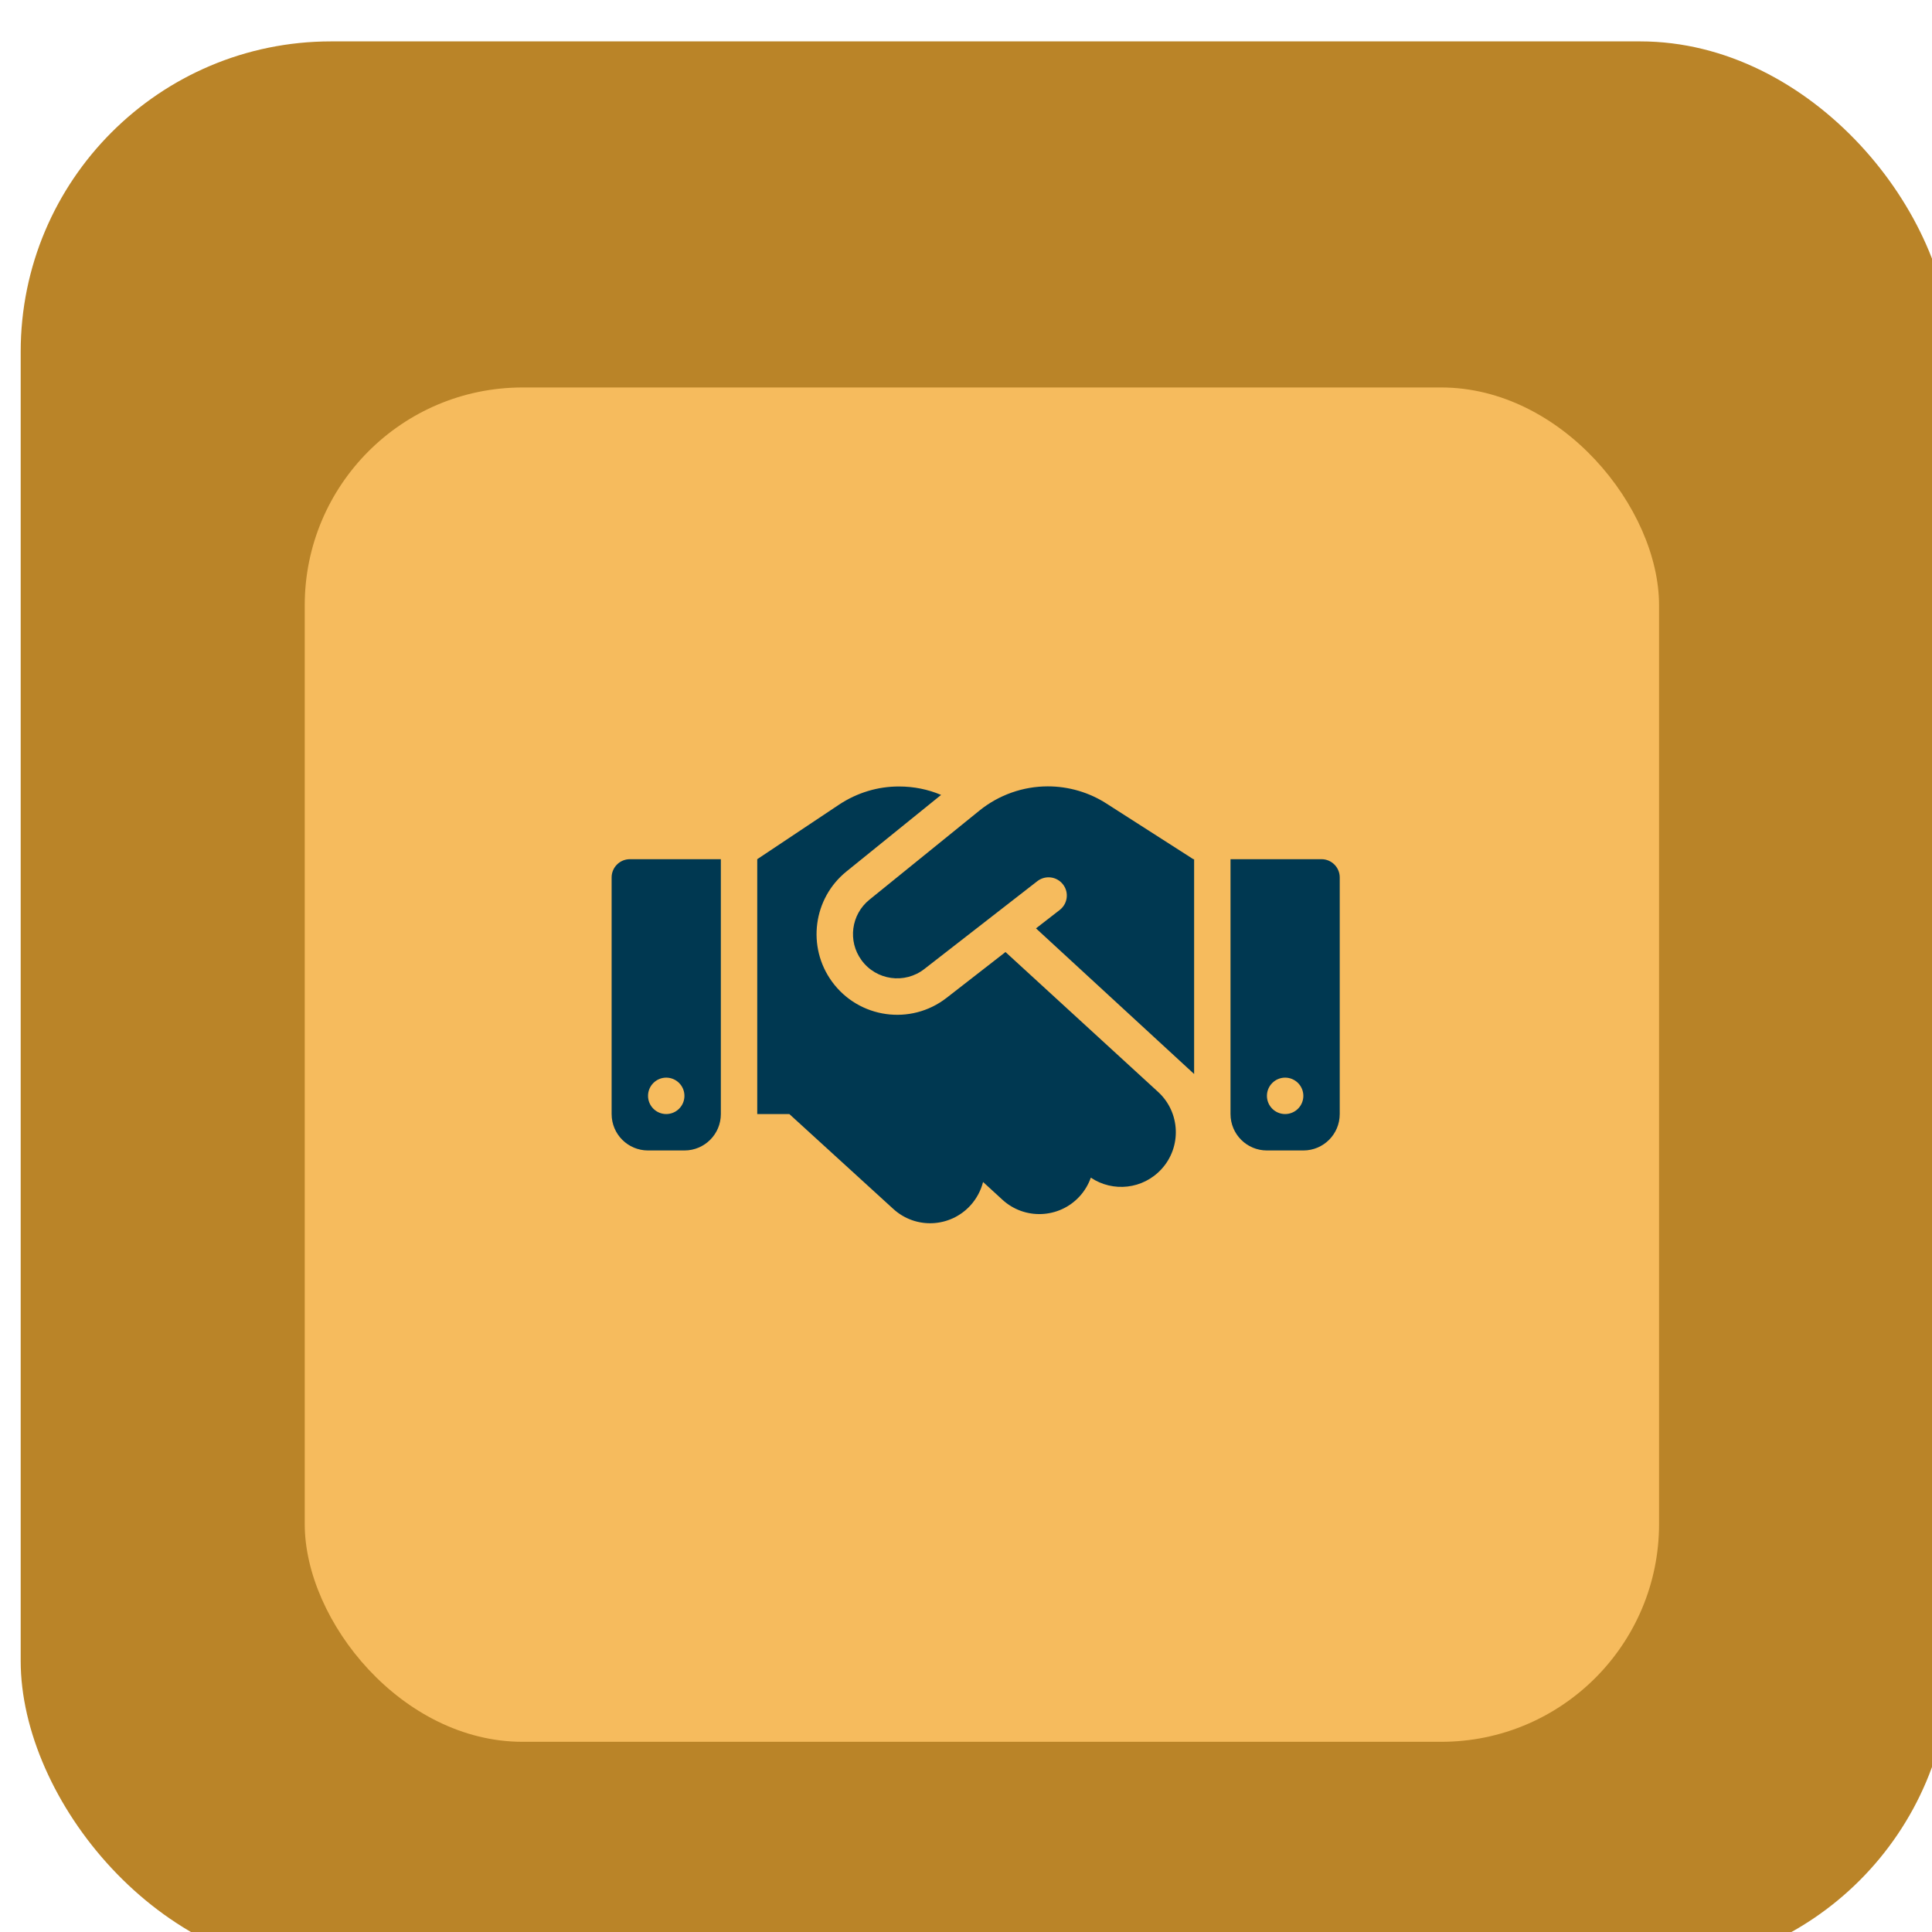 <svg width="92" height="92" viewBox="0 0 92 92" fill="none" xmlns="http://www.w3.org/2000/svg">
<g filter="url(#filter0_i_56_42)">
<rect width="91.901" height="91.901" rx="14.781" fill="#BA8428"/>
</g>
<g filter="url(#filter1_d_56_42)">
<rect x="14.511" y="14.509" width="64.492" height="64.492" rx="10.373" fill="#F6BB5D"/>
</g>
<path d="M46.645 38.595L41.401 42.843C40.529 43.547 40.361 44.815 41.022 45.72C41.721 46.684 43.081 46.874 44.018 46.142L49.398 41.959C49.777 41.667 50.319 41.732 50.616 42.111C50.914 42.49 50.844 43.032 50.465 43.33L49.333 44.208L56.863 51.143V40.914H56.825L56.614 40.778L52.681 38.259C51.852 37.728 50.882 37.446 49.896 37.446C48.715 37.446 47.566 37.853 46.645 38.595ZM47.881 45.335L45.08 47.513C43.373 48.846 40.897 48.499 39.619 46.744C38.416 45.091 38.719 42.783 40.307 41.499L44.814 37.853C44.186 37.587 43.509 37.452 42.821 37.452C41.802 37.446 40.811 37.75 39.96 38.313L36.059 40.914V53.05H37.587L42.539 57.569C43.601 58.539 45.242 58.463 46.212 57.401C46.51 57.071 46.71 56.686 46.813 56.285L47.734 57.13C48.791 58.1 50.438 58.029 51.407 56.973C51.651 56.708 51.83 56.399 51.944 56.079C52.995 56.783 54.425 56.637 55.308 55.673C56.278 54.616 56.207 52.969 55.151 51.999L47.881 45.335ZM29.992 40.914C29.515 40.914 29.125 41.304 29.125 41.781V53.05C29.125 54.009 29.9 54.784 30.859 54.784H32.592C33.551 54.784 34.326 54.009 34.326 53.05V40.914H29.992ZM31.725 51.316C31.955 51.316 32.176 51.408 32.338 51.571C32.501 51.733 32.592 51.953 32.592 52.183C32.592 52.413 32.501 52.634 32.338 52.796C32.176 52.959 31.955 53.05 31.725 53.05C31.495 53.05 31.275 52.959 31.113 52.796C30.95 52.634 30.859 52.413 30.859 52.183C30.859 51.953 30.95 51.733 31.113 51.571C31.275 51.408 31.495 51.316 31.725 51.316ZM58.596 40.914V53.05C58.596 54.009 59.371 54.784 60.33 54.784H62.064C63.023 54.784 63.797 54.009 63.797 53.05V41.781C63.797 41.304 63.407 40.914 62.931 40.914H58.596ZM60.33 52.183C60.33 51.953 60.421 51.733 60.584 51.571C60.746 51.408 60.967 51.316 61.197 51.316C61.427 51.316 61.647 51.408 61.81 51.571C61.972 51.733 62.064 51.953 62.064 52.183C62.064 52.413 61.972 52.634 61.81 52.796C61.647 52.959 61.427 53.05 61.197 53.05C60.967 53.05 60.746 52.959 60.584 52.796C60.421 52.634 60.33 52.413 60.33 52.183Z" fill="#003851"/>
<defs>
<filter id="filter0_i_56_42" x="0" y="0" width="92.886" height="93.871" filterUnits="userSpaceOnUse" color-interpolation-filters="sRGB">
<feFlood flood-opacity="0" result="BackgroundImageFix"/>
<feBlend mode="normal" in="SourceGraphic" in2="BackgroundImageFix" result="shape"/>
<feColorMatrix in="SourceAlpha" type="matrix" values="0 0 0 0 0 0 0 0 0 0 0 0 0 0 0 0 0 0 127 0" result="hardAlpha"/>
<feOffset dx="0.985" dy="1.971"/>
<feGaussianBlur stdDeviation="0.985"/>
<feComposite in2="hardAlpha" operator="arithmetic" k2="-1" k3="1"/>
<feColorMatrix type="matrix" values="0 0 0 0 0 0 0 0 0 0 0 0 0 0 0 0 0 0 0.25 0"/>
<feBlend mode="normal" in2="shape" result="effect1_innerShadow_56_42"/>
</filter>
<filter id="filter1_d_56_42" x="10.569" y="14.509" width="72.375" height="72.375" filterUnits="userSpaceOnUse" color-interpolation-filters="sRGB">
<feFlood flood-opacity="0" result="BackgroundImageFix"/>
<feColorMatrix in="SourceAlpha" type="matrix" values="0 0 0 0 0 0 0 0 0 0 0 0 0 0 0 0 0 0 127 0" result="hardAlpha"/>
<feOffset dy="3.942"/>
<feGaussianBlur stdDeviation="1.971"/>
<feComposite in2="hardAlpha" operator="out"/>
<feColorMatrix type="matrix" values="0 0 0 0 0 0 0 0 0 0 0 0 0 0 0 0 0 0 0.25 0"/>
<feBlend mode="normal" in2="BackgroundImageFix" result="effect1_dropShadow_56_42"/>
<feBlend mode="normal" in="SourceGraphic" in2="effect1_dropShadow_56_42" result="shape"/>
</filter>
</defs>
</svg>
